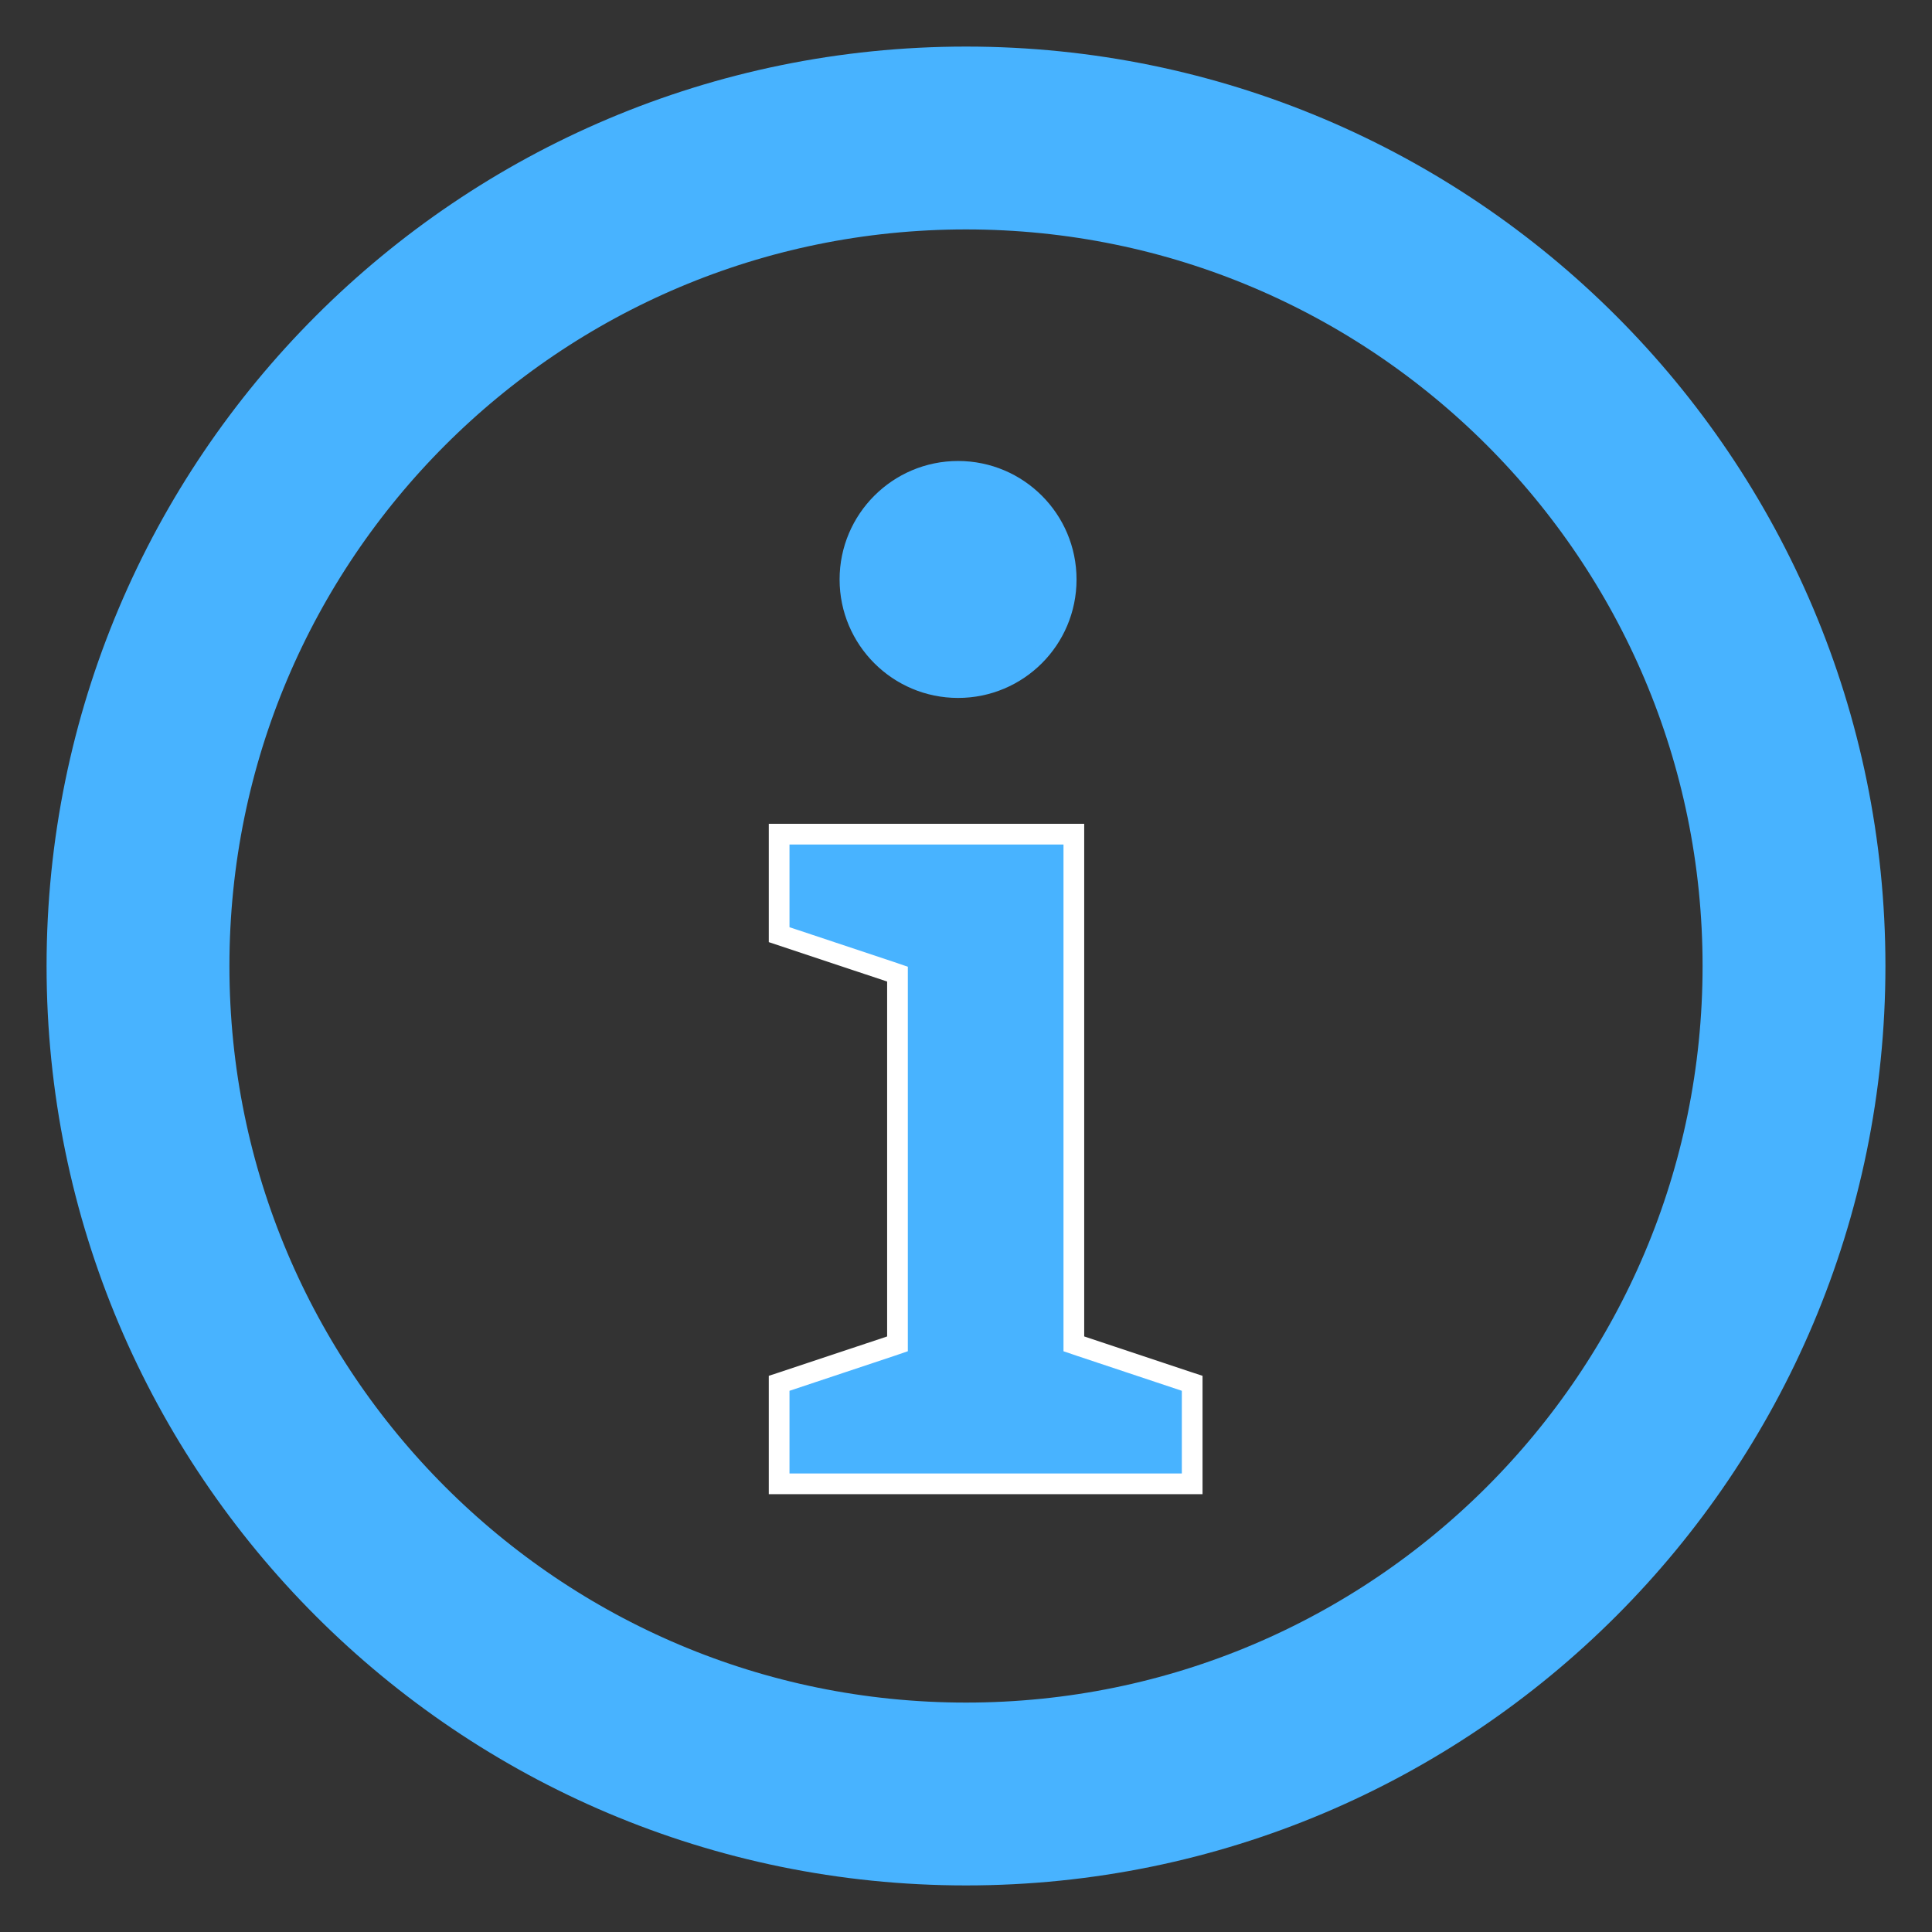 <svg width="28" height="28" viewBox="0 0 28 28" fill="none" xmlns="http://www.w3.org/2000/svg">
<rect x="0" y="0" width="28" height="28" fill="#333333" stroke="none"/>
<path d="M14 26C20.627 26 26 20.627 26 14C26 7.373 20.627 2 14 2C7.373 2 2 7.373 2 14C2 20.627 7.373 26 14 26Z" stroke="#48B3FF" stroke-width="2.65" stroke-miterlimit="10"/>
<path d="M12.905 19.511L13.007 19.476V19.368V14.226V14.118L12.905 14.083L11.292 13.546V12.089H15.563V19.368V19.476L15.666 19.511L16.809 19.892L17.22 20.029L17.278 20.048V21.505H11.292V20.048L11.35 20.029L11.761 19.892L12.905 19.511Z" fill="#48B3FF" stroke="white" stroke-width="0.3" stroke-miterlimit="10"/>
<path d="M12.285 8.398C12.285 9.281 13.002 9.998 13.885 9.998C14.768 9.998 15.485 9.284 15.485 8.398C15.485 7.513 14.768 6.798 13.885 6.798C13.002 6.798 12.285 7.516 12.285 8.398Z" fill="#48B3FF" stroke="#48B3FF" stroke-width="0.234" stroke-miterlimit="10"/>
</svg>
